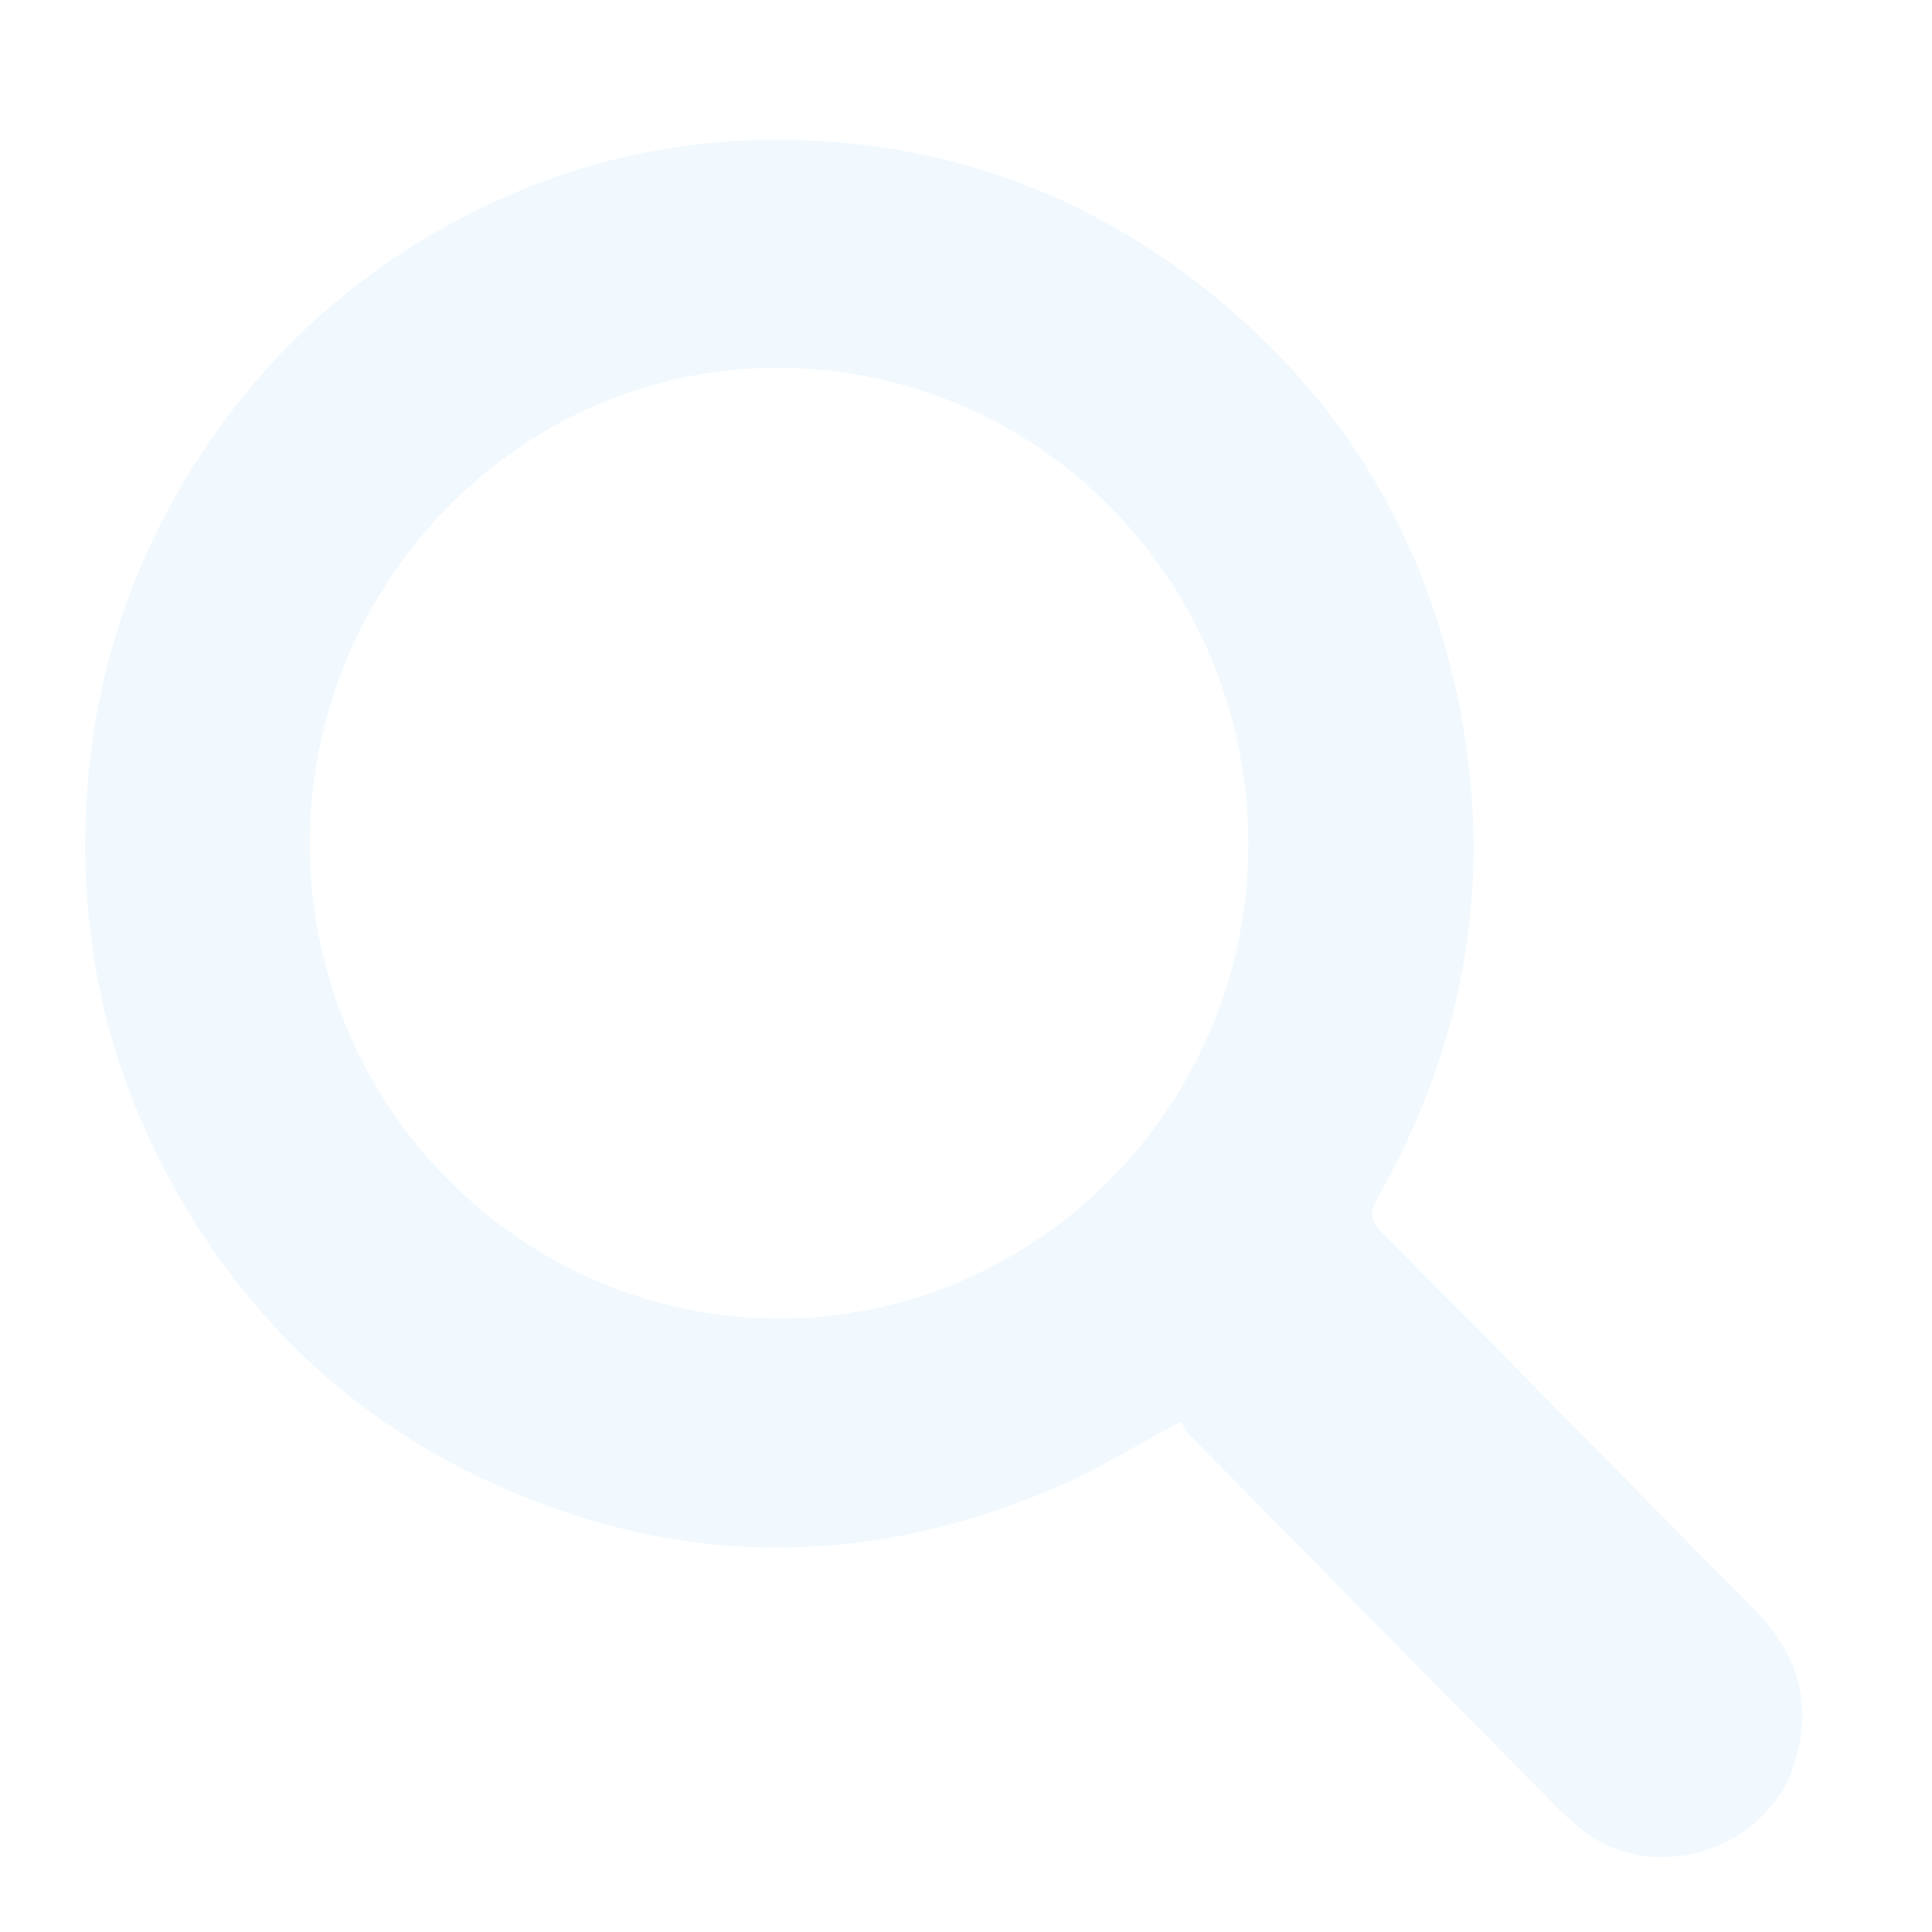 <svg
    className="lg:w-[18px] lg:h-[18px] w-[14px] h-[14px]"
    xmlns="http://www.w3.org/2000/svg"
    viewBox="0 0 18 18"
    fill="none"
>
    <g filter="url(#filter0_d_673_7900)">
        <path
            d="M11.004 12.511C10.573 12.739 10.204 12.97 9.808 13.138C8.051 13.883 6.293 13.873 4.555 13.07C3.267 12.475 2.284 11.534 1.597 10.284C0.976 9.153 0.72 7.935 0.811 6.642C0.891 5.5 1.248 4.454 1.869 3.504C2.491 2.553 3.308 1.814 4.31 1.29C5.328 0.758 6.409 0.524 7.552 0.575C8.88 0.635 10.076 1.074 11.137 1.885C12.334 2.8 13.138 3.995 13.512 5.467C13.952 7.203 13.722 8.859 12.841 10.415C12.759 10.56 12.762 10.636 12.882 10.757C14.04 11.92 15.19 13.092 16.344 14.26C16.743 14.664 16.896 15.132 16.721 15.688C16.458 16.524 15.381 16.847 14.712 16.293C14.627 16.223 14.546 16.148 14.469 16.069C13.341 14.927 12.214 13.785 11.088 12.64C11.045 12.596 11.019 12.535 11.004 12.511L11.004 12.511ZM2.887 7.117C2.882 9.557 4.846 11.549 7.258 11.55C9.666 11.552 11.639 9.551 11.63 7.118C11.621 4.675 9.683 2.71 7.266 2.693C4.87 2.676 2.893 4.674 2.887 7.117Z"
            fill="#F1F9FE"
        ></path>
    </g>
    <defs>
        <filter
            id="filter0_d_673_7900"
            x="0.499"
            y="0.568"
            width="16.587"
            height="17.028"
            filterUnits="userSpaceOnUse"
            color-interpolation-filters="sRGB"
        >
            <feFlood
                flood-opacity="0"
                result="BackgroundImageFix"
            ></feFlood>
            <feColorMatrix
                in="SourceAlpha"
                type="matrix"
                values="0 0 0 0 0 0 0 0 0 0 0 0 0 0 0 0 0 0 127 0"
                result="hardAlpha"
            ></feColorMatrix>
            <feOffset dy="0.734"></feOffset>
            <feGaussianBlur stdDeviation="0.147"></feGaussianBlur>
            <feComposite in2="hardAlpha" operator="out"></feComposite>
            <feColorMatrix
                type="matrix"
                values="0 0 0 0 0 0 0 0 0 0 0 0 0 0 0 0 0 0 0.1 0"
            ></feColorMatrix>
            <feBlend
                mode="normal"
                in2="BackgroundImageFix"
                result="effect1_dropShadow_673_7900"
            ></feBlend>
            <feBlend
                mode="normal"
                in="SourceGraphic"
                in2="effect1_dropShadow_673_7900"
                result="shape"
            ></feBlend>
        </filter>
    </defs>
</svg>